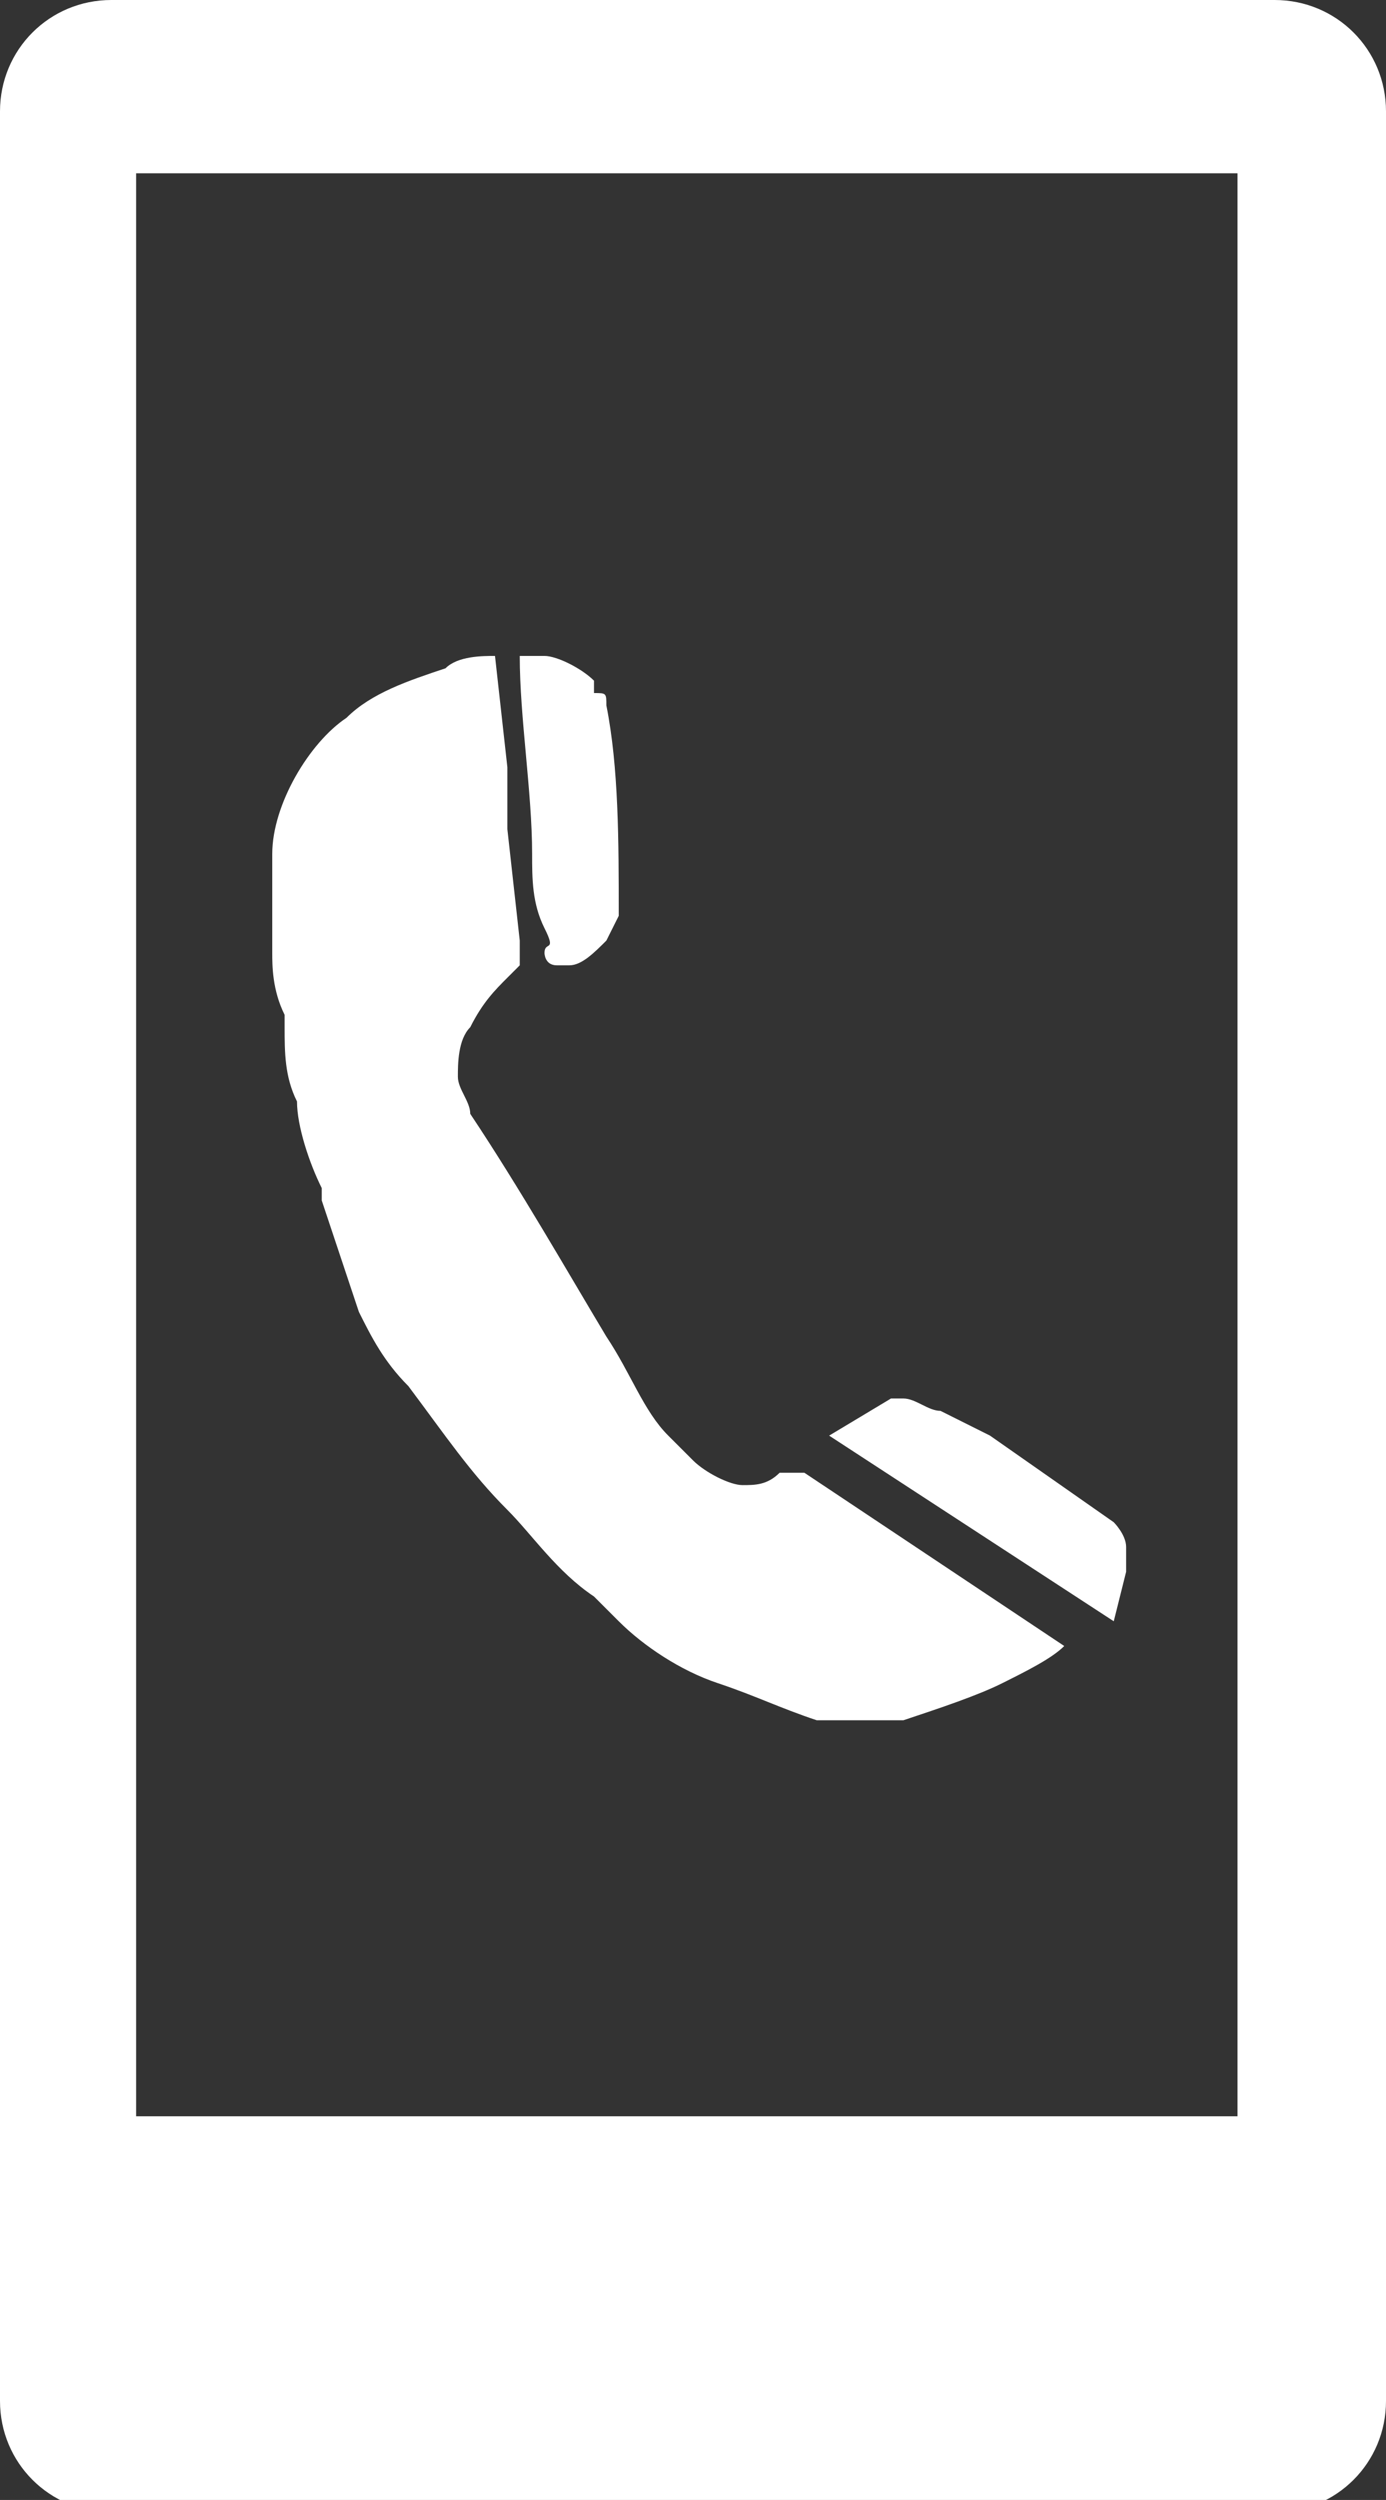 <?xml version="1.0" encoding="utf-8"?>
<!-- Generator: Adobe Illustrator 21.1.0, SVG Export Plug-In . SVG Version: 6.00 Build 0)  -->
<svg version="1.1" id="Layer_1" xmlns="http://www.w3.org/2000/svg" xmlns:xlink="http://www.w3.org/1999/xlink" x="0px" y="0px"
	 viewBox="0 0 11.2 20.2" style="enable-background:new 0 0 11.2 20.2;" xml:space="preserve">
<rect x="0" y="0" width="11.2" height="20.2" fill="#333333" stroke="none"/>
<style type="text/css">
	.st0{fill:#ffffff;}
</style>
<title>ikonas</title>
<path class="st0" d="M10.3,0H0.9C0.4,0,0,0.4,0,0.9v18.5c0,0.5,0.4,0.9,0.9,0.9h9.4c0.5,0,0.9-0.4,0.9-0.9V0.9
	C11.2,0.4,10.8,0,10.3,0z M10.1,17.1H1.1V1.4h8.9V17.1z"/>
<path class="st0" d="M9.1,12.5L9.1,12.5c0-0.1-0.1-0.2-0.1-0.2L8,11.6l-0.4-0.2c-0.1,0-0.2-0.1-0.3-0.1c0,0-0.1,0-0.1,0l-0.5,0.3
	l0,0L9,13.1l0,0l0.1-0.4L9.1,12.5L9.1,12.5z"/>
<path class="st0" d="M4.3,6.9c0,0.2,0,0.4,0.1,0.6s0,0.1,0,0.2c0,0,0,0.1,0.1,0.1h0.1c0.1,0,0.2-0.1,0.3-0.2L5,7.4l0,0
	c0-0.6,0-1.2-0.1-1.7c0-0.1,0-0.1-0.1-0.1L4.8,5.5C4.7,5.4,4.5,5.3,4.4,5.3H4.3H4.2l0,0C4.2,5.8,4.3,6.4,4.3,6.9z"/>
<path class="st0" d="M6.3,11.9C6.2,12,6.1,12,6,12c-0.1,0-0.3-0.1-0.4-0.2c-0.1-0.1-0.1-0.1-0.2-0.2c-0.2-0.2-0.3-0.5-0.5-0.8
	C4.6,10.3,4.2,9.6,3.8,9V9c0-0.1-0.1-0.2-0.1-0.3c0-0.1,0-0.3,0.1-0.4C3.9,8.1,4,8,4.1,7.9l0.1-0.1l0,0V7.6L4.1,6.7V6.2L4,5.3l0,0
	l0,0c-0.1,0-0.3,0-0.4,0.1C3.3,5.5,3,5.6,2.8,5.8C2.5,6,2.2,6.5,2.2,6.9c0,0,0,0.1,0,0.1v0.3l0,0c0,0.1,0,0.3,0,0.4s0,0.3,0.1,0.5
	v0.1c0,0.2,0,0.4,0.1,0.6c0,0.2,0.1,0.5,0.2,0.7v0.1l0,0c0.1,0.3,0.2,0.6,0.3,0.9C3,10.8,3.1,11,3.3,11.2c0.3,0.4,0.5,0.7,0.8,1
	c0.2,0.2,0.4,0.5,0.7,0.7L5,13.1c0.2,0.2,0.5,0.4,0.8,0.5c0.3,0.1,0.5,0.2,0.8,0.3c0.1,0,0.2,0,0.3,0h0.3h0.1
	c0.3-0.1,0.6-0.2,0.8-0.3c0.2-0.1,0.4-0.2,0.5-0.3l0,0l-2.1-1.4C6.5,11.9,6.4,11.9,6.3,11.9z"/>
</svg>
